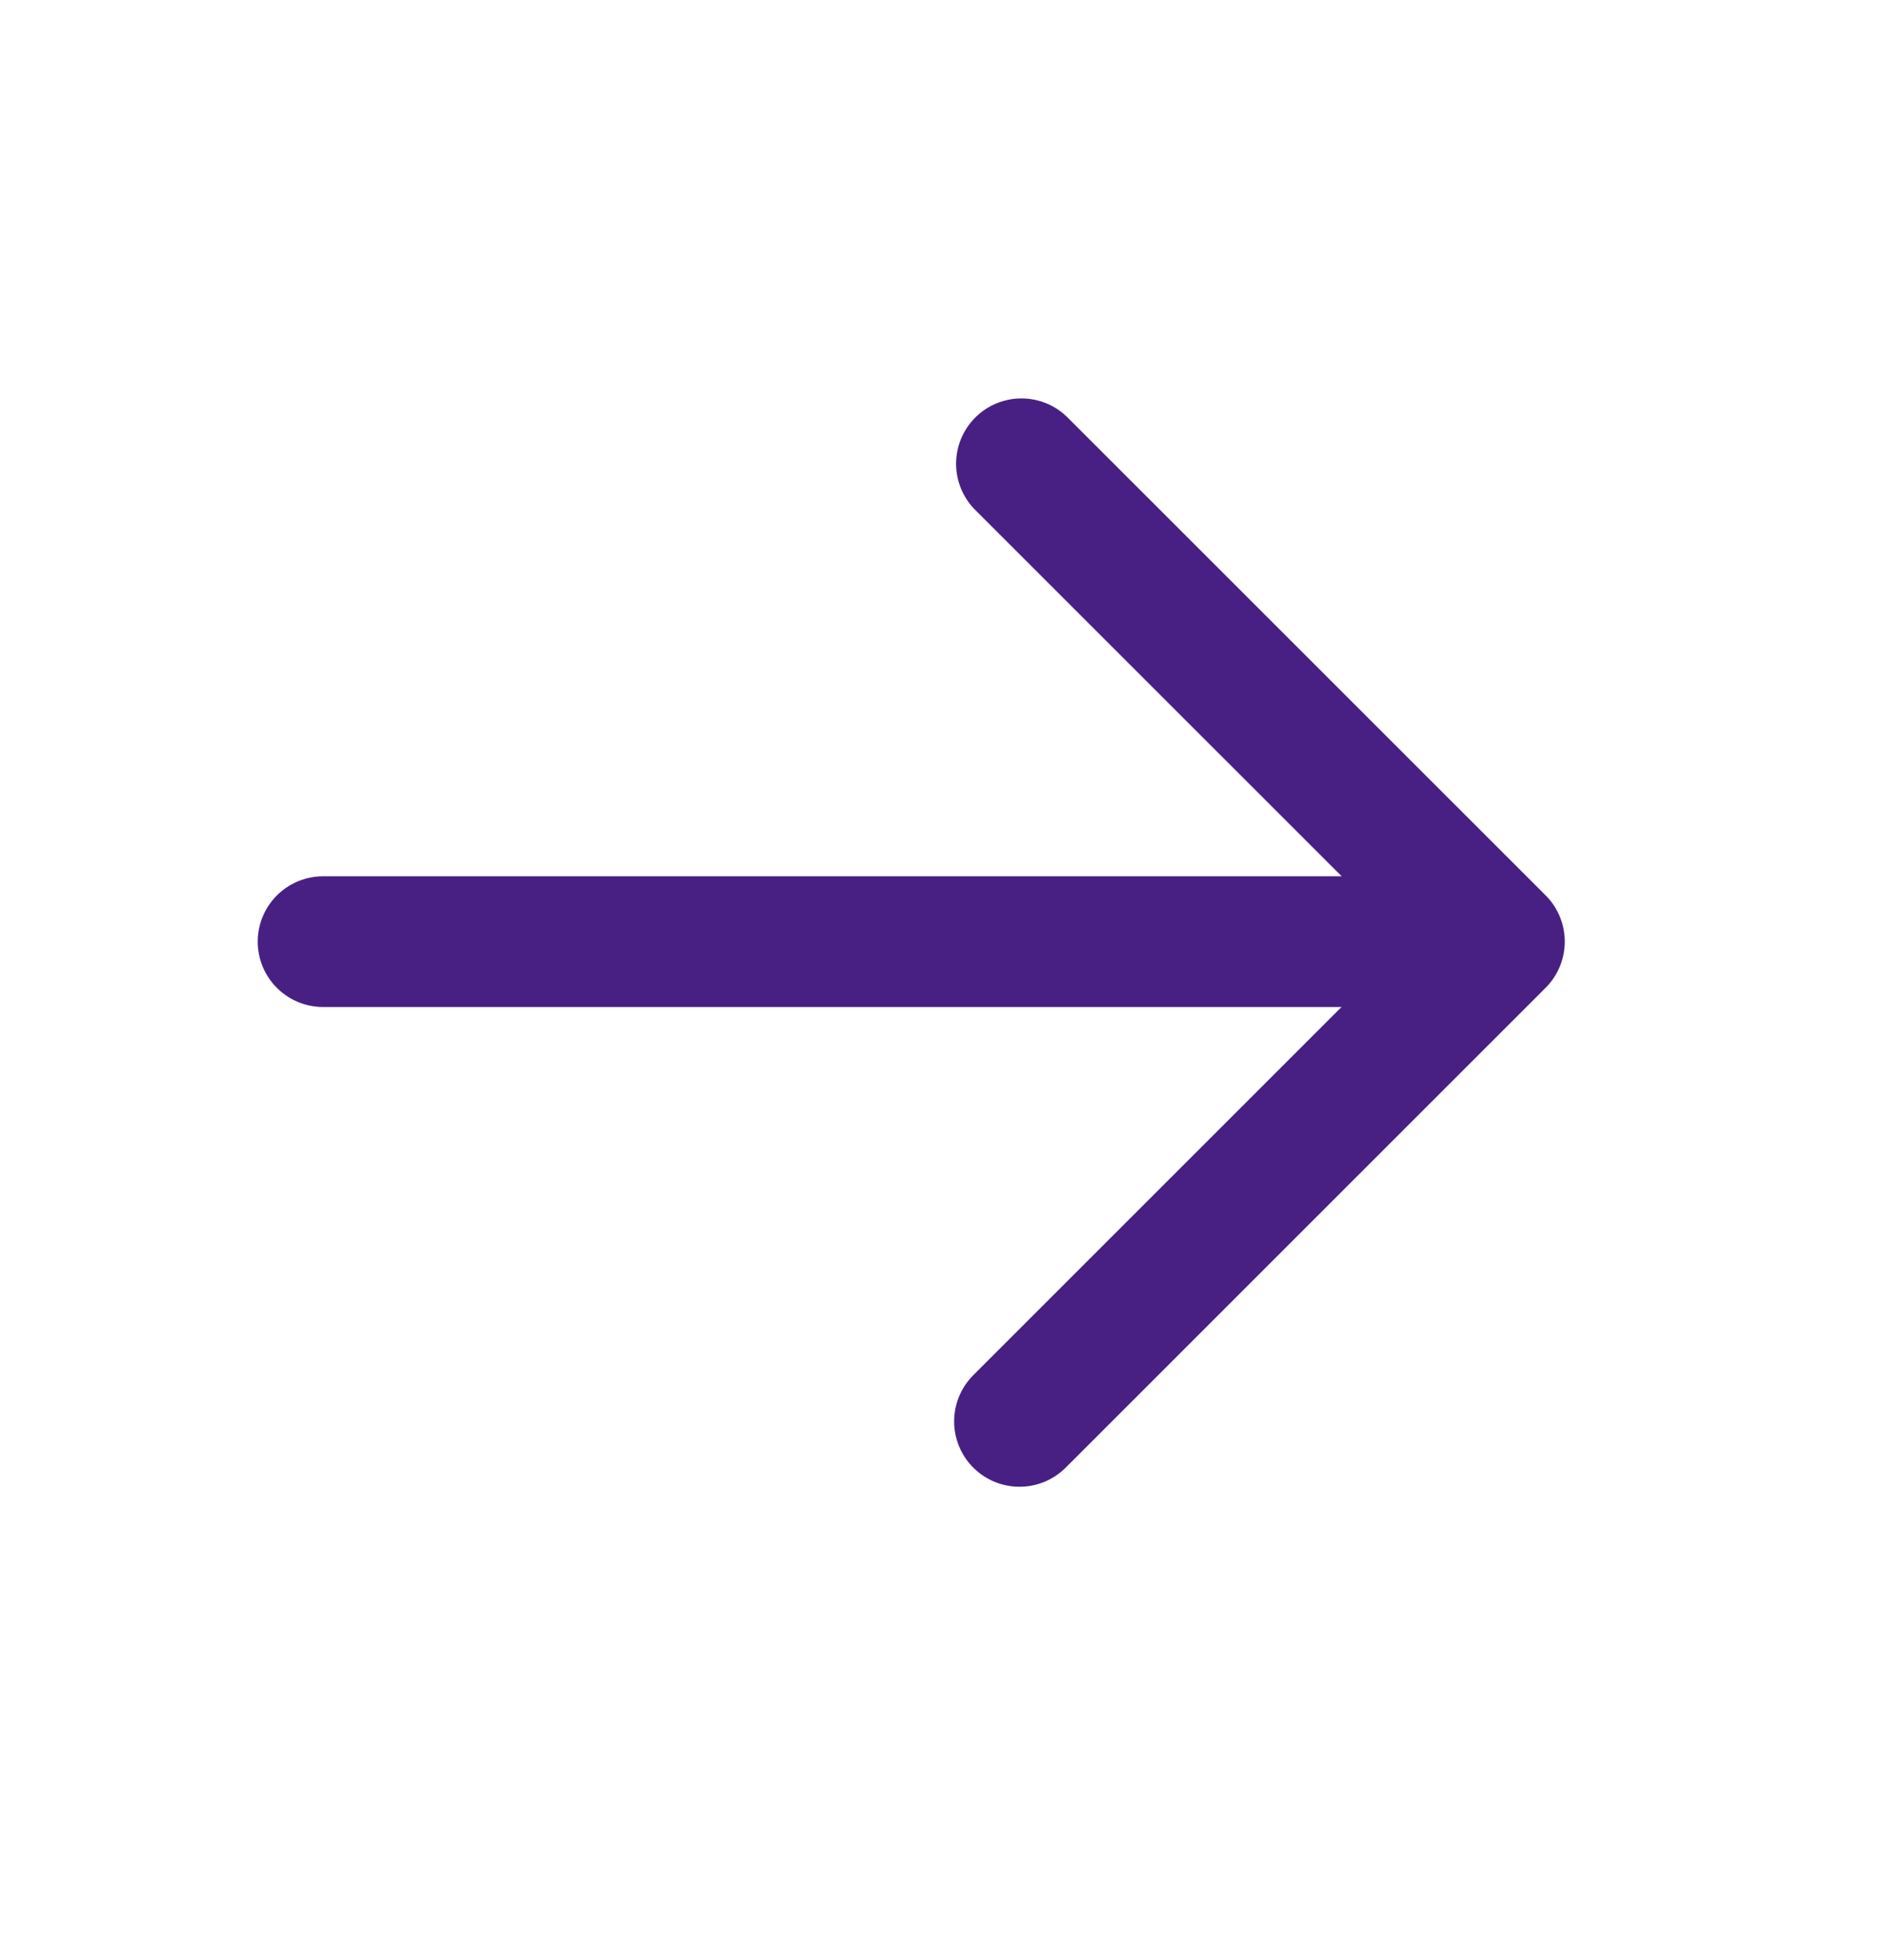 <svg width="24" height="25" viewBox="0 0 24 25" fill="none" xmlns="http://www.w3.org/2000/svg">
<g id="Frame 1709">
<g id="Group 1135">
<path id="Vector 206" d="M4.12 12.01L18.287 12.01" stroke="#482084" stroke-width="1.667" stroke-linecap="round"/>
<path id="Vector 207" d="M13.001 18.129L19.121 12.009L13.026 5.915" stroke="#482084" stroke-width="1.667" stroke-linecap="round" stroke-linejoin="round"/>
</g>
</g>
</svg>
